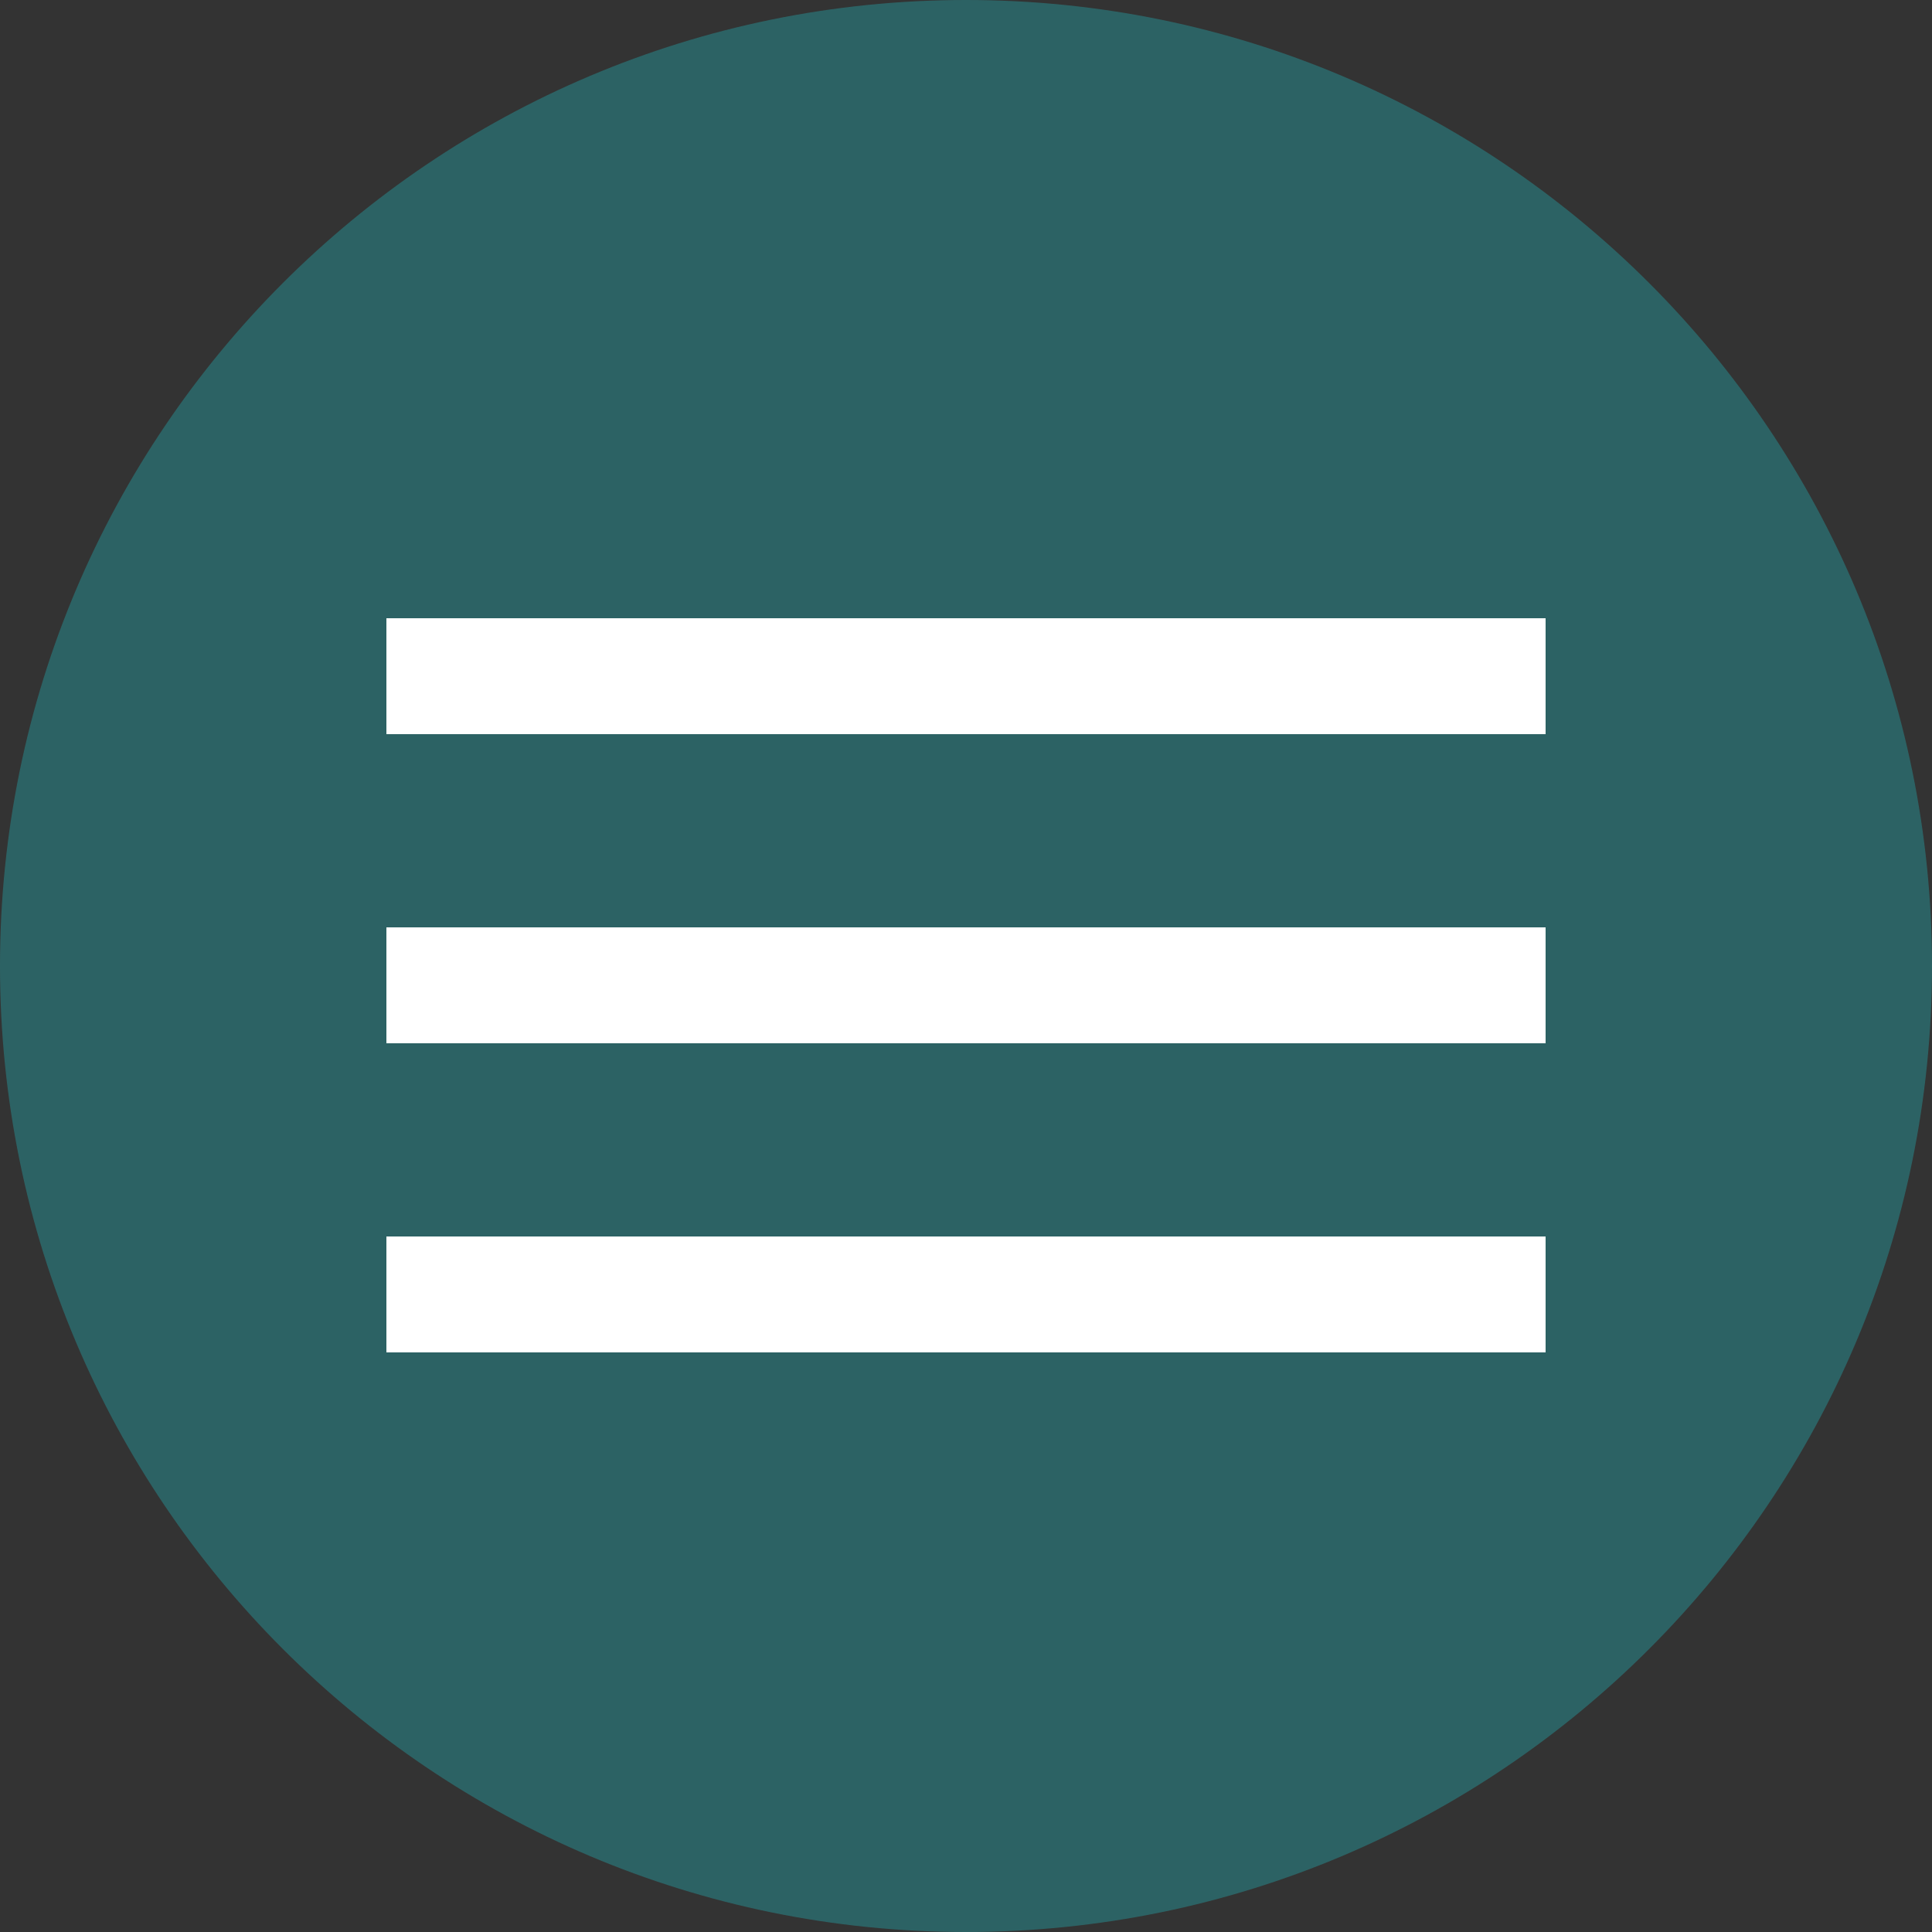 <?xml version="1.0" encoding="UTF-8"?> <svg xmlns="http://www.w3.org/2000/svg" width="50" height="50" viewBox="0 0 50 50" fill="none"><rect x="0" y="0" width="50" height="50" fill="#333333" stroke="none"/> <g clip-path="url(#clip0_823_2)"> <path d="M25 50C38.807 50 50 38.807 50 25C50 11.193 38.807 0 25 0C11.193 0 0 11.193 0 25C0 38.807 11.193 50 25 50Z" fill="#269397" fill-opacity="0.5"></path> <path d="M40 16H10V19H40V16Z" fill="white"></path> <path d="M40 24H10V27H40V24Z" fill="white"></path> <path d="M40 32H10V35H40V32Z" fill="white"></path> </g> <defs> <clipPath id="clip0_823_2"> <rect width="50" height="50" fill="white"></rect> </clipPath> </defs> </svg> 